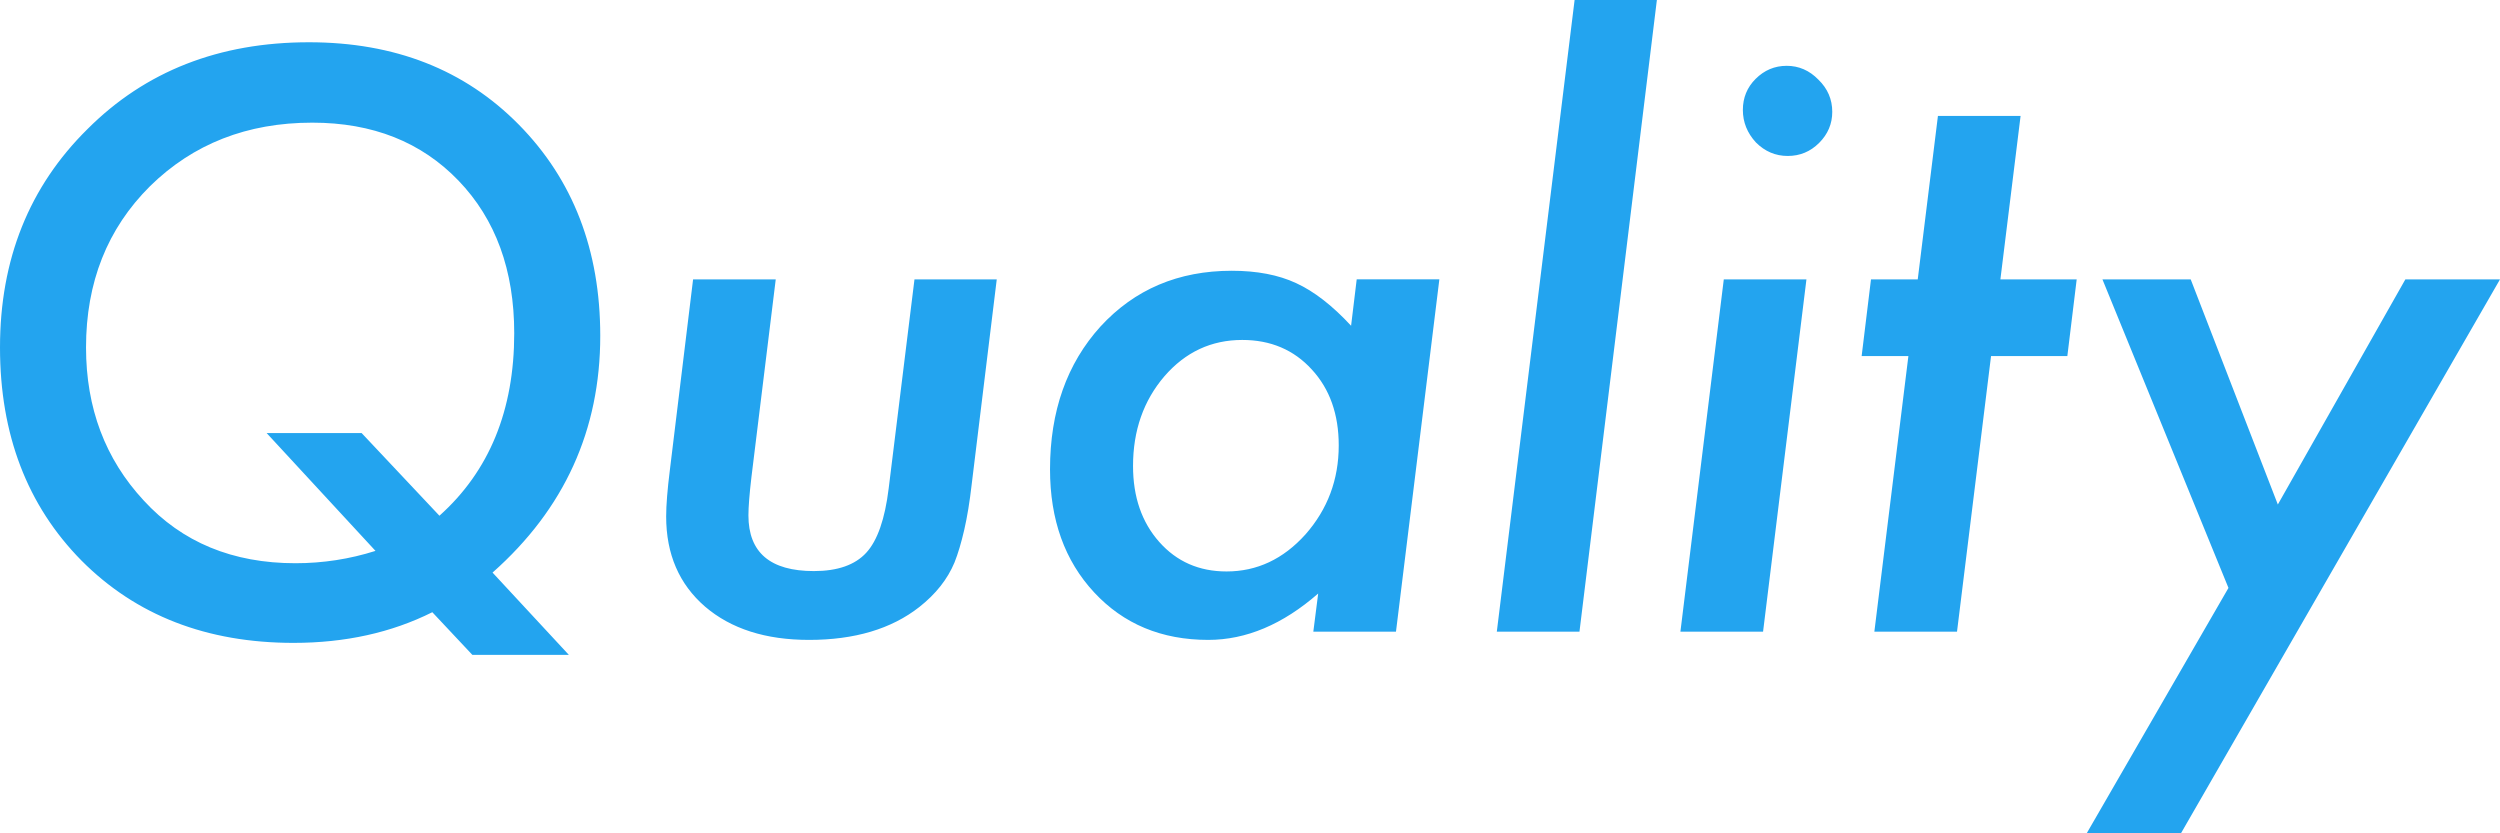 <?xml version="1.0" encoding="UTF-8"?>
<svg id="_レイヤー_1" data-name="レイヤー 1" xmlns="http://www.w3.org/2000/svg" width="179.52" height="59.834" version="1.1" viewBox="0 0 179.52 59.834">
  <path d="M43.103,24.116c0-6.159-1.952-11.216-5.854-15.173-3.885-3.938-8.907-5.908-15.066-5.908-6.445,0-11.745,2.077-15.898,6.231C2.095,13.401,0,18.629,0,24.949,0,31.197,1.951,36.3,5.854,40.256c3.921,3.939,8.997,5.908,15.227,5.908,3.706,0,7.027-.734,9.963-2.202l2.874,3.062h6.929l-5.478-5.908c5.156-4.565,7.734-10.232,7.734-16.999ZM31.555,37.034l-5.586-5.935h-6.821l7.815,8.459c-1.862.591-3.778.886-5.747.886-4.512,0-8.146-1.504-10.903-4.512-2.757-2.972-4.136-6.633-4.136-10.984,0-4.673,1.531-8.531,4.592-11.575,3.097-3.043,6.982-4.565,11.655-4.565,4.333,0,7.833,1.388,10.5,4.163,2.667,2.775,4.001,6.428,4.001,10.957,0,5.532-1.79,9.901-5.371,13.106ZM63.814,35.073c-.269,2.202-.806,3.742-1.611,4.619-.806.877-2.059,1.316-3.76,1.316-3.133,0-4.7-1.333-4.7-4.001,0-.304.018-.685.054-1.141.036-.456.089-.989.161-1.598l1.746-14.206h-5.935l-1.665,13.669c-.09.716-.157,1.352-.201,1.907-.045.555-.067,1.039-.067,1.45,0,2.704.931,4.861,2.793,6.472,1.862,1.594,4.351,2.39,7.466,2.39,3.276,0,5.917-.788,7.922-2.363,1.182-.931,2.023-1.996,2.524-3.196.25-.627.483-1.405.698-2.336.215-.931.394-2.023.537-3.276l1.799-14.717h-5.908l-1.853,15.012ZM97.018,23.391c-1.343-1.45-2.659-2.471-3.948-3.062-1.271-.591-2.811-.886-4.619-.886-3.831,0-6.974,1.334-9.426,4.002-2.417,2.668-3.625,6.087-3.625,10.259,0,3.617,1.056,6.562,3.169,8.835,2.112,2.274,4.843,3.411,8.191,3.411,2.721,0,5.353-1.11,7.896-3.33l-.349,2.739h5.935l3.115-25.298h-5.935l-.403,3.33ZM93.742,38.376c-1.594,1.773-3.482,2.659-5.667,2.659-1.97,0-3.581-.707-4.834-2.122-1.253-1.414-1.88-3.232-1.88-5.452,0-2.542.752-4.69,2.256-6.445,1.504-1.736,3.366-2.605,5.586-2.605,2.041,0,3.706.708,4.995,2.122,1.289,1.396,1.934,3.214,1.934,5.452,0,2.453-.797,4.583-2.39,6.392ZM107.483,45.359h5.935L118.977,0h-5.908l-5.586,45.359ZM128.294,4.727c-.859,0-1.602.313-2.229.94-.609.609-.913,1.352-.913,2.229s.313,1.656.94,2.336c.645.644,1.405.967,2.283.967s1.629-.313,2.256-.94c.626-.627.94-1.37.94-2.229,0-.895-.331-1.665-.994-2.31-.644-.662-1.406-.994-2.283-.994ZM120.667,45.359h5.935l3.115-25.298h-5.935l-3.115,25.298ZM145.094,8.325h-5.935l-1.45,11.736h-3.357l-.671,5.505h3.357l-2.444,19.792h5.935l2.444-19.792h5.479l.671-5.505h-5.479l1.45-11.736ZM172.725,20.061l-9.158,16.167-6.257-16.167h-6.338l9.05,22.156-10.178,17.617h6.768l22.908-39.773h-6.794Z" fill="#23a4ef" stroke-width="0"/>
</svg>